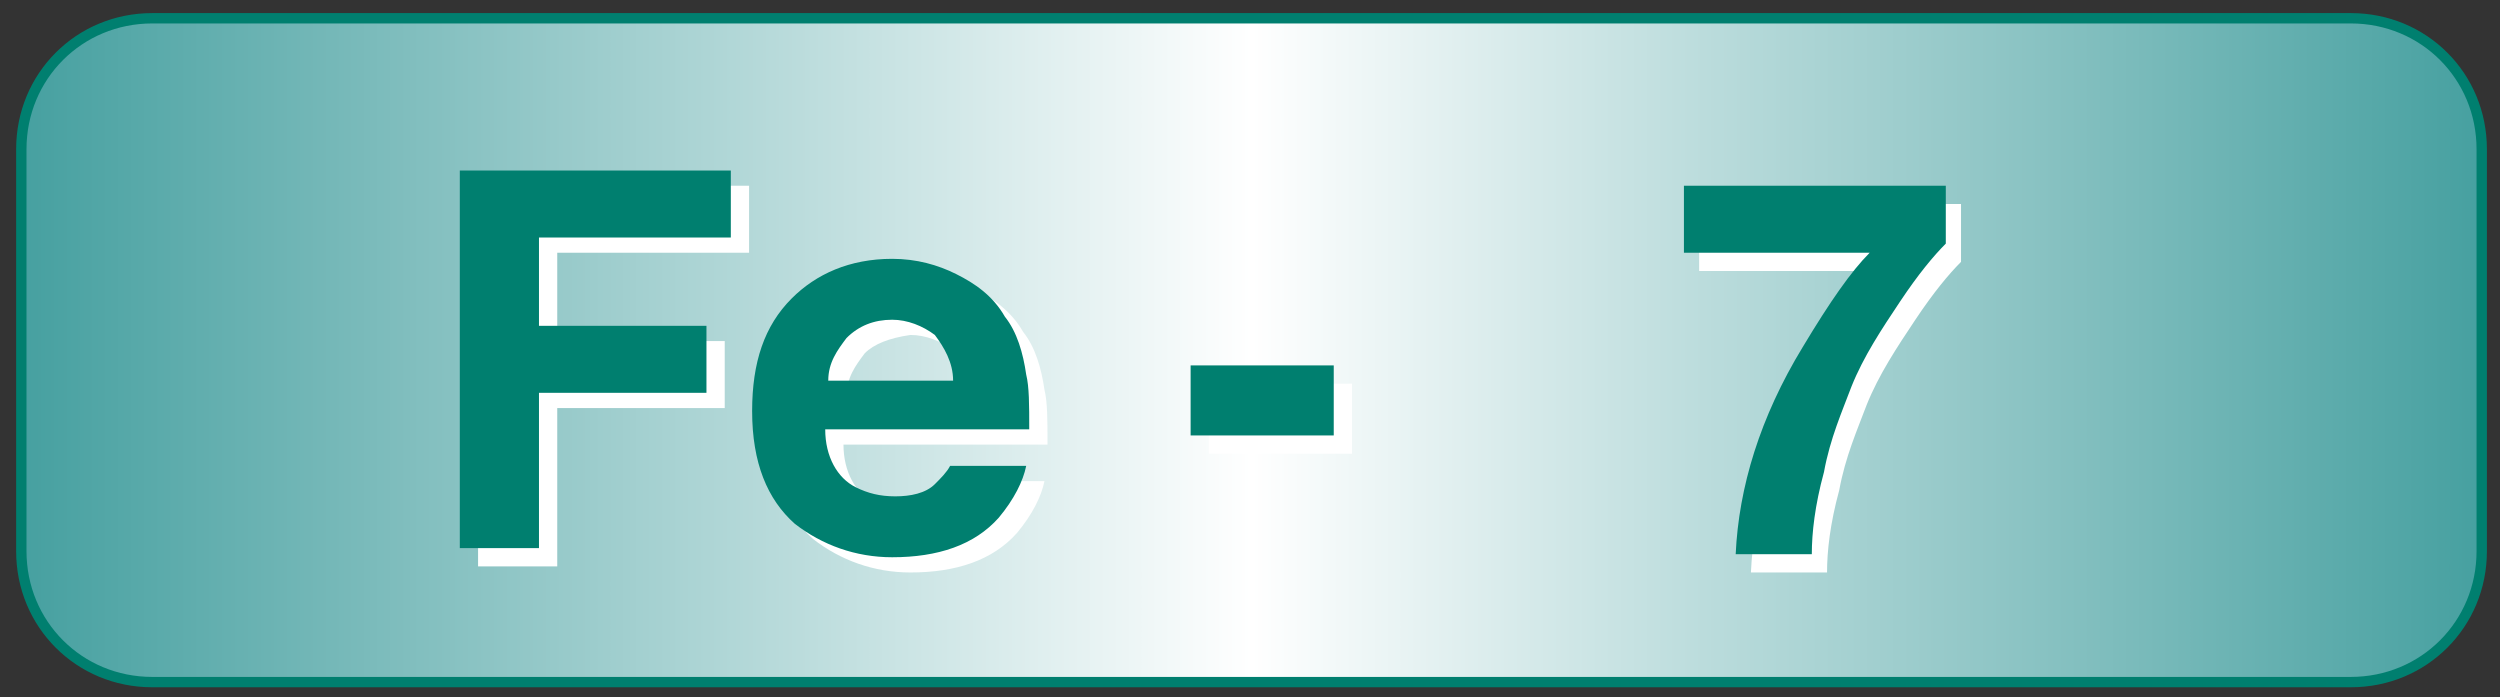 <?xml version="1.0" encoding="utf-8"?>
<!-- Generator: Adobe Illustrator 25.0.0, SVG Export Plug-In . SVG Version: 6.00 Build 0)  -->
<svg version="1.1" id="レイヤー_1" xmlns="http://www.w3.org/2000/svg" xmlns:xlink="http://www.w3.org/1999/xlink" x="0px"
	 y="0px" viewBox="0 0 82.1 22.9" style="enable-background:new 0 0 82.1 22.9;" xml:space="preserve">
<rect x="0" y="0" width="82.1" height="22.9" fill="#333333" stroke="none"/>
<style type="text/css">
	.st0{fill:url(#SVGID_1_);stroke:#007F6F;stroke-width:0.34;stroke-miterlimit:10;}
	.st1{fill:#FFFFFF;}
	.st2{fill:#007F6F;}
</style>
<linearGradient id="SVGID_1_" gradientUnits="userSpaceOnUse" x1="0.7" y1="11.5" x2="81.5" y2="11.5" gradientTransform="matrix(1 0 0 1 0 -6.103516e-05)">
	<stop  offset="0" style="stop-color:#46A0A0"/>
	<stop  offset="0.5" style="stop-color:#FFFFFF"/>
	<stop  offset="1" style="stop-color:#46A0A0"/>
</linearGradient>
<path class="st0" d="M77.2,22.4H5c-2.4,0-4.3-1.9-4.3-4.3V4.9c0-2.4,1.9-4.3,4.3-4.3h72.2c2.4,0,4.3,1.9,4.3,4.3v13.2
	C81.5,20.5,79.6,22.4,77.2,22.4z"/>
<path class="st1" d="M15.7,6.1h8.9v2.2h-6.3v2.9h5.5v2.2h-5.5v5.2h-2.6C15.7,18.6,15.7,6.1,15.7,6.1z"/>
<path class="st1" d="M32,9.5c0.6,0.3,1.2,0.7,1.6,1.4c0.4,0.5,0.6,1.2,0.7,1.9c0.1,0.4,0.1,1,0.1,1.8h-6.7c0,0.9,0.4,1.6,1,1.9
	c0.4,0.2,0.8,0.3,1.3,0.3s1-0.1,1.3-0.4c0.2-0.2,0.4-0.4,0.5-0.6h2.5c-0.1,0.5-0.4,1.1-0.9,1.7c-0.8,0.9-2,1.3-3.5,1.3
	c-1.2,0-2.3-0.4-3.2-1.1c-0.9-0.8-1.4-2-1.4-3.7c0-1.6,0.4-2.8,1.3-3.7C27.4,9.5,28.5,9,29.9,9C30.6,9.1,31.4,9.3,32,9.5z
	 M28.4,11.6c-0.3,0.4-0.6,0.8-0.6,1.4h4.1c0-0.6-0.3-1.1-0.6-1.5c-0.4-0.3-0.9-0.5-1.4-0.5C29.2,11.1,28.7,11.3,28.4,11.6z"/>
<path class="st1" d="M39.7,12.6h4.7v2.3h-4.7V12.6z"/>
<path class="st2" d="M15.1,5.6H24v2.2h-6.3v2.9h5.5v2.2h-5.5V18h-2.6V5.6z"/>
<path class="st2" d="M31.4,9c0.6,0.3,1.2,0.7,1.6,1.4c0.4,0.5,0.6,1.2,0.7,1.9c0.1,0.4,0.1,1,0.1,1.8h-6.7c0,0.9,0.4,1.6,1,1.9
	c0.4,0.2,0.8,0.3,1.3,0.3s1-0.1,1.3-0.4c0.2-0.2,0.4-0.4,0.5-0.6h2.5c-0.1,0.5-0.4,1.1-0.9,1.7c-0.8,0.9-2,1.3-3.5,1.3
	c-1.2,0-2.3-0.4-3.2-1.1c-0.9-0.8-1.4-2-1.4-3.7c0-1.6,0.4-2.8,1.3-3.7c0.8-0.8,1.9-1.3,3.3-1.3C30.1,8.5,30.8,8.7,31.4,9z
	 M27.8,11.1c-0.3,0.4-0.6,0.8-0.6,1.4h4.1c0-0.6-0.3-1.1-0.6-1.5c-0.4-0.3-0.9-0.5-1.4-0.5C28.7,10.5,28.2,10.7,27.8,11.1z"/>
<path class="st2" d="M39.1,12h4.7v2.3h-4.7V12z"/>
<g>
	<path class="st1" d="M64.4,8.6c-0.4,0.4-0.9,1-1.5,1.9s-1.2,1.8-1.6,2.8c-0.3,0.8-0.7,1.7-0.9,2.8c-0.3,1.1-0.4,2-0.4,2.7h-2.5
		c0.1-2.2,0.8-4.5,2.2-6.8c0.9-1.5,1.6-2.5,2.2-3.1h-6.1V6.7h8.6L64.4,8.6L64.4,8.6z"/>
	<path class="st2" d="M63.9,8c-0.4,0.4-0.9,1-1.5,1.9s-1.2,1.8-1.6,2.8c-0.3,0.8-0.7,1.7-0.9,2.8c-0.3,1.1-0.4,2-0.4,2.7H57
		c0.1-2.2,0.8-4.5,2.2-6.8c0.9-1.5,1.6-2.5,2.2-3.1h-6.1V6.1h8.6L63.9,8L63.9,8z"/>
</g>
</svg>
